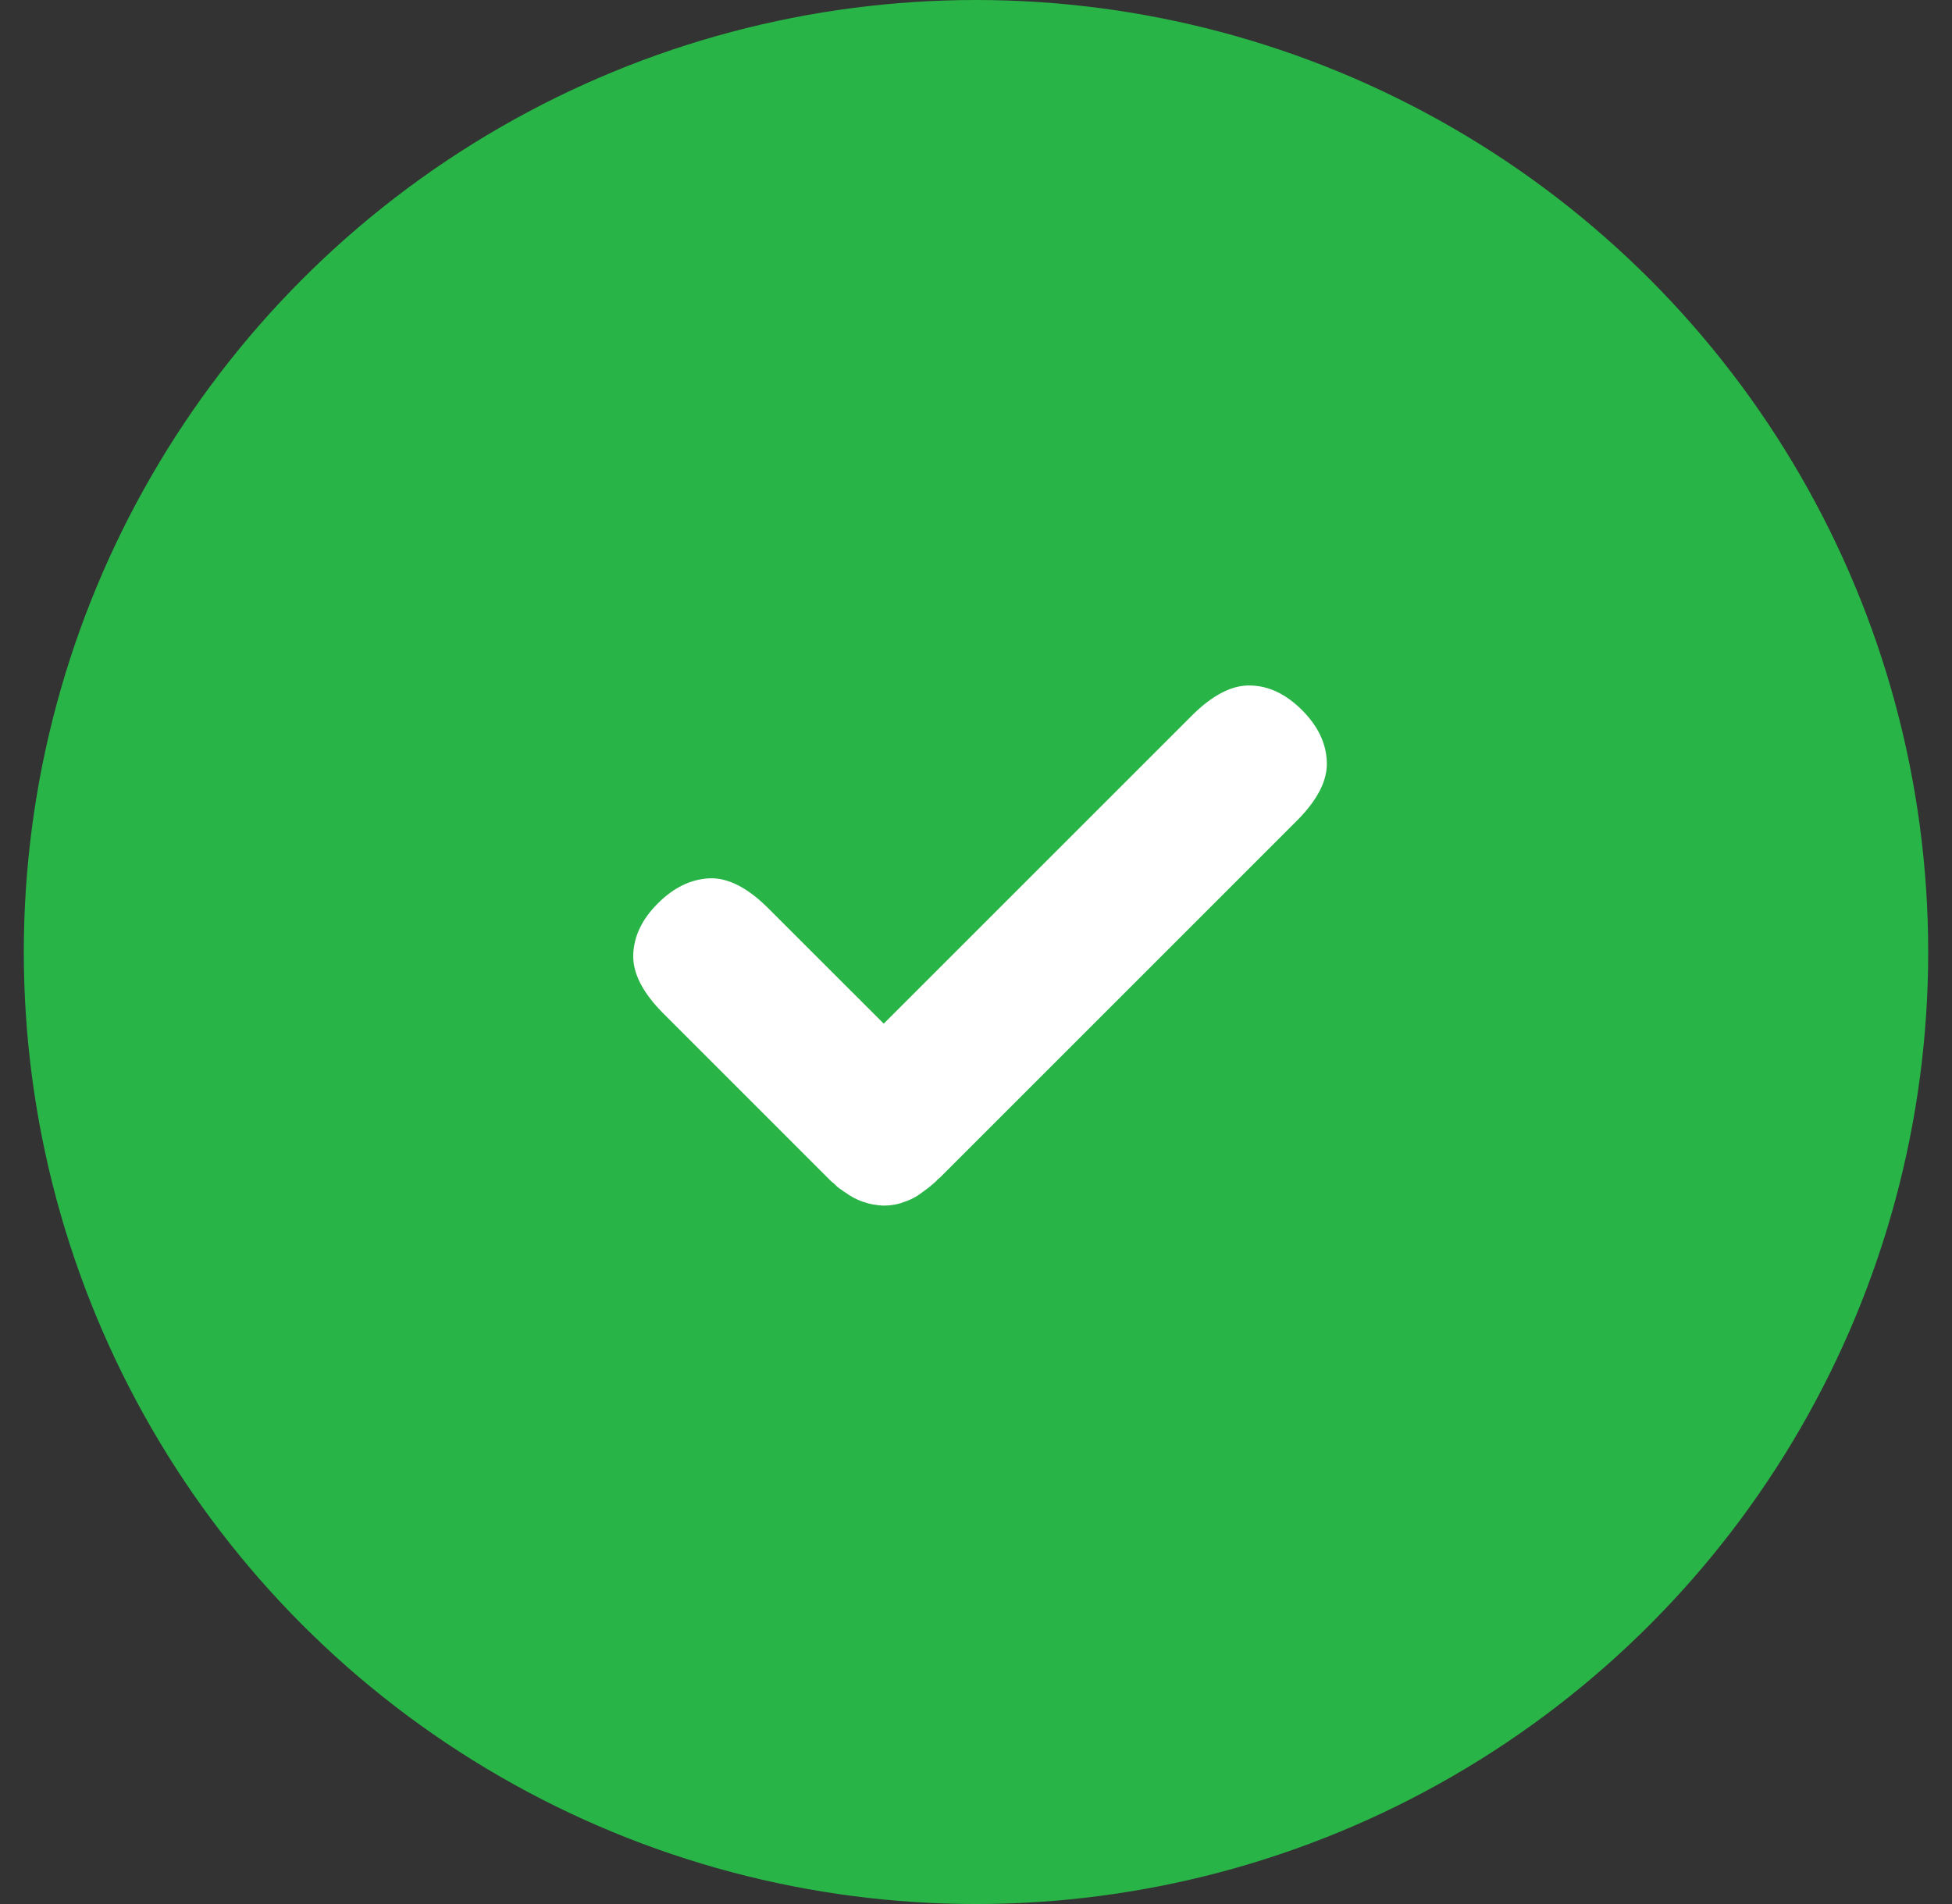 <svg width="41" height="40" viewBox="0 0 41 40" fill="none" xmlns="http://www.w3.org/2000/svg">
<rect x="0" y="0" width="41" height="40" fill="#333333" stroke="none"/>
<circle cx="20.5" cy="20" r="20" fill="#28B446"/>
<path d="M27.347 14.917C27.676 15.246 27.853 15.606 27.868 15.996C27.888 16.391 27.675 16.806 27.235 17.246L19.782 24.7C19.752 24.73 19.721 24.761 19.686 24.786C19.666 24.816 19.64 24.832 19.62 24.852C19.514 24.948 19.407 25.024 19.306 25.095C19.301 25.1 19.296 25.095 19.296 25.105C19.19 25.171 19.088 25.221 18.987 25.252C18.886 25.292 18.785 25.312 18.683 25.322C18.638 25.327 18.587 25.327 18.537 25.327C18.258 25.312 17.989 25.226 17.752 25.049C17.732 25.039 17.706 25.023 17.686 25.003C17.62 24.968 17.564 24.912 17.509 24.857C17.483 24.841 17.453 24.811 17.427 24.786L13.939 21.297C13.498 20.857 13.286 20.441 13.301 20.051C13.316 19.661 13.488 19.307 13.818 18.978C14.147 18.649 14.506 18.471 14.901 18.452C15.291 18.436 15.706 18.649 16.146 19.09L18.562 21.505L25.028 15.039C25.468 14.598 25.884 14.386 26.273 14.401C26.658 14.411 27.018 14.588 27.347 14.917L27.347 14.917Z" fill="white"/>
</svg>